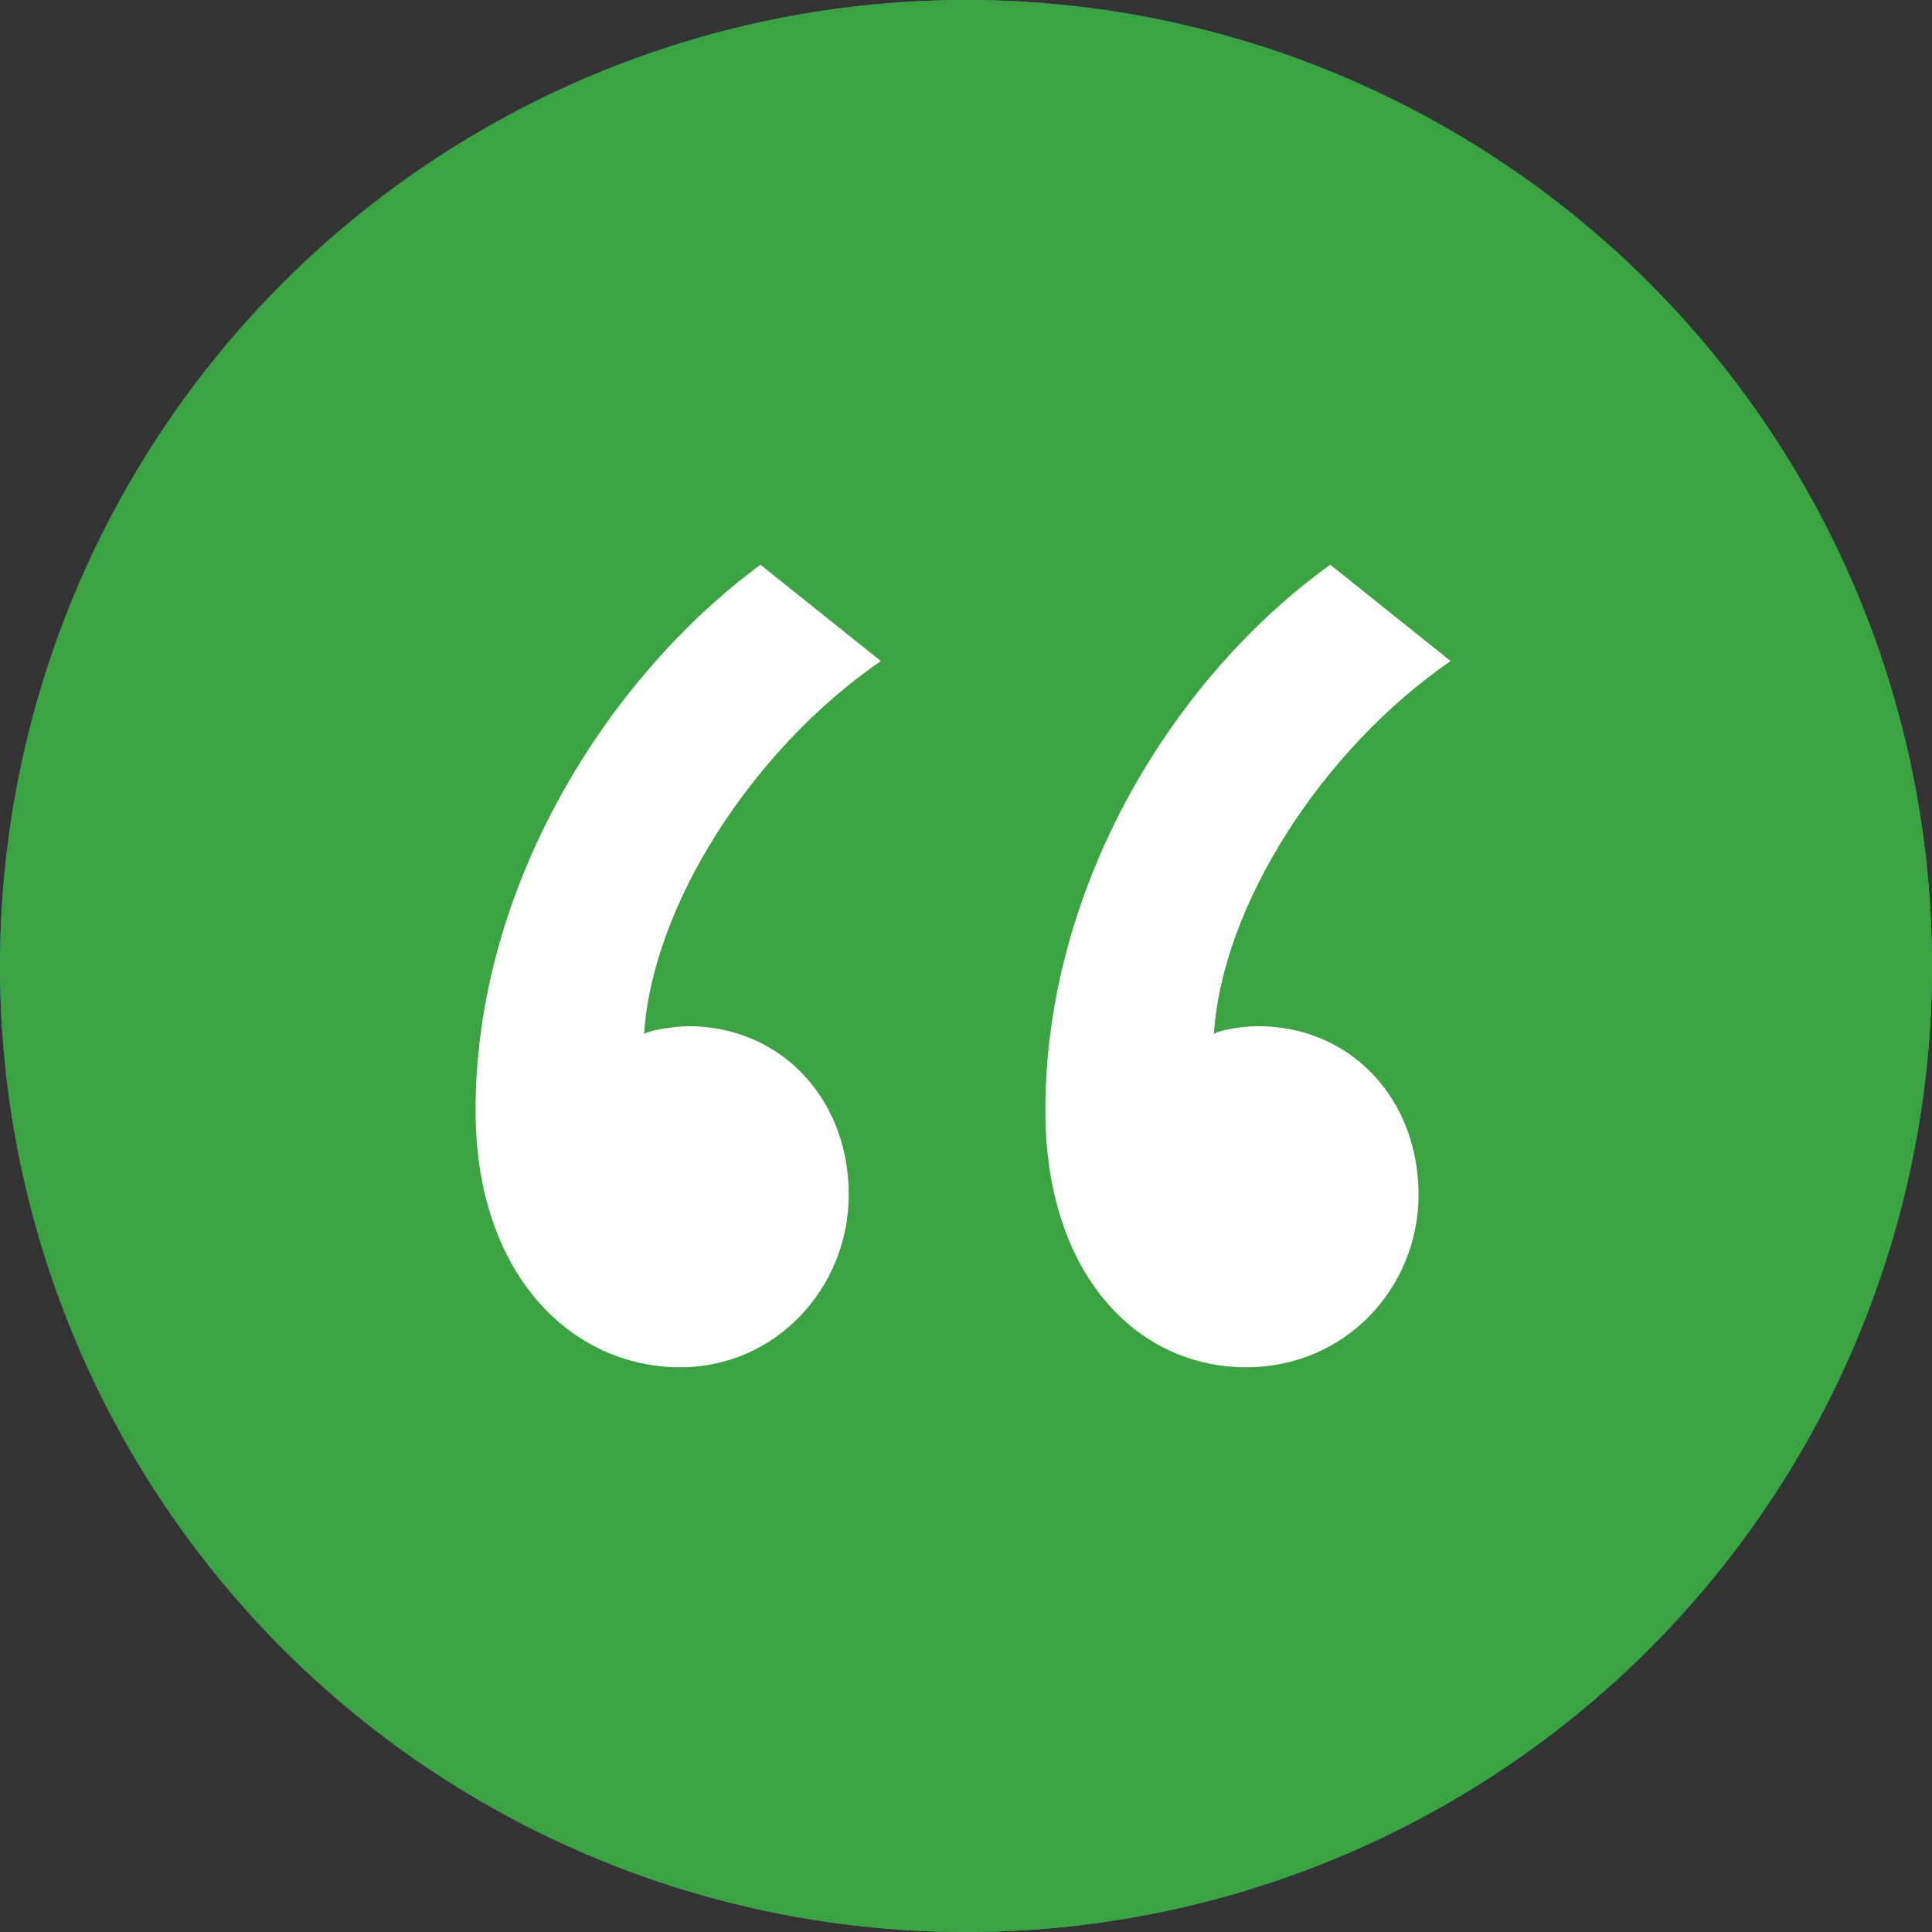 <?xml version="1.0" encoding="UTF-8"?>
<svg width="65px" height="65px" viewBox="0 0 65 65" version="1.1" xmlns="http://www.w3.org/2000/svg" xmlns:xlink="http://www.w3.org/1999/xlink">
    <rect x="0" y="0" width="65" height="65" fill="#333333" stroke="none"/>
    <title>testimonial-quote-green</title>
    <defs>
        <linearGradient x1="100%" y1="50%" x2="0%" y2="50%" id="linearGradient-1">
            <stop stop-color="#38A5AF" offset="0%"></stop>
            <stop stop-color="#3272BC" offset="100%"></stop>
        </linearGradient>
        <circle id="path-2" cx="32.5" cy="32.5" r="32.5"></circle>
    </defs>
    <g id="Page-1" stroke="none" stroke-width="1" fill="none" fill-rule="evenodd">
        <g id="Artboard-Copy-24" transform="translate(-451, -3722)">
            <g id="Group-4-Copy-3" transform="translate(412, 3722)">
                <g id="testimonial-quote-green" transform="translate(39, 0)">
                    <g id="Oval">
                        <use fill="url(#linearGradient-1)" xlink:href="#path-2"></use>
                        <use fill="#3BA341" xlink:href="#path-2"></use>
                    </g>
                    <path d="M22.885,46 C26.125,46 28.555,43.3 28.555,40.195 C28.555,36.955 26.26,34.525 23.155,34.525 C22.75,34.525 21.805,34.66 21.67,34.795 C21.94,30.475 25.315,25.21 29.635,22.24 L25.585,19 C20.455,22.78 16,29.8 16,37.36 C16,42.895 19.24,46 22.885,46 Z M41.92,46 C45.295,46 47.725,43.3 47.725,40.195 C47.725,36.955 45.43,34.525 42.325,34.525 C41.785,34.525 40.975,34.66 40.84,34.795 C41.11,30.475 44.485,25.21 48.805,22.24 L44.755,19 C39.49,22.78 35.17,29.8 35.17,37.36 C35.17,42.895 38.275,46 41.92,46 Z" id="“" fill="#FFFFFF" fill-rule="nonzero"></path>
                </g>
            </g>
        </g>
    </g>
</svg>